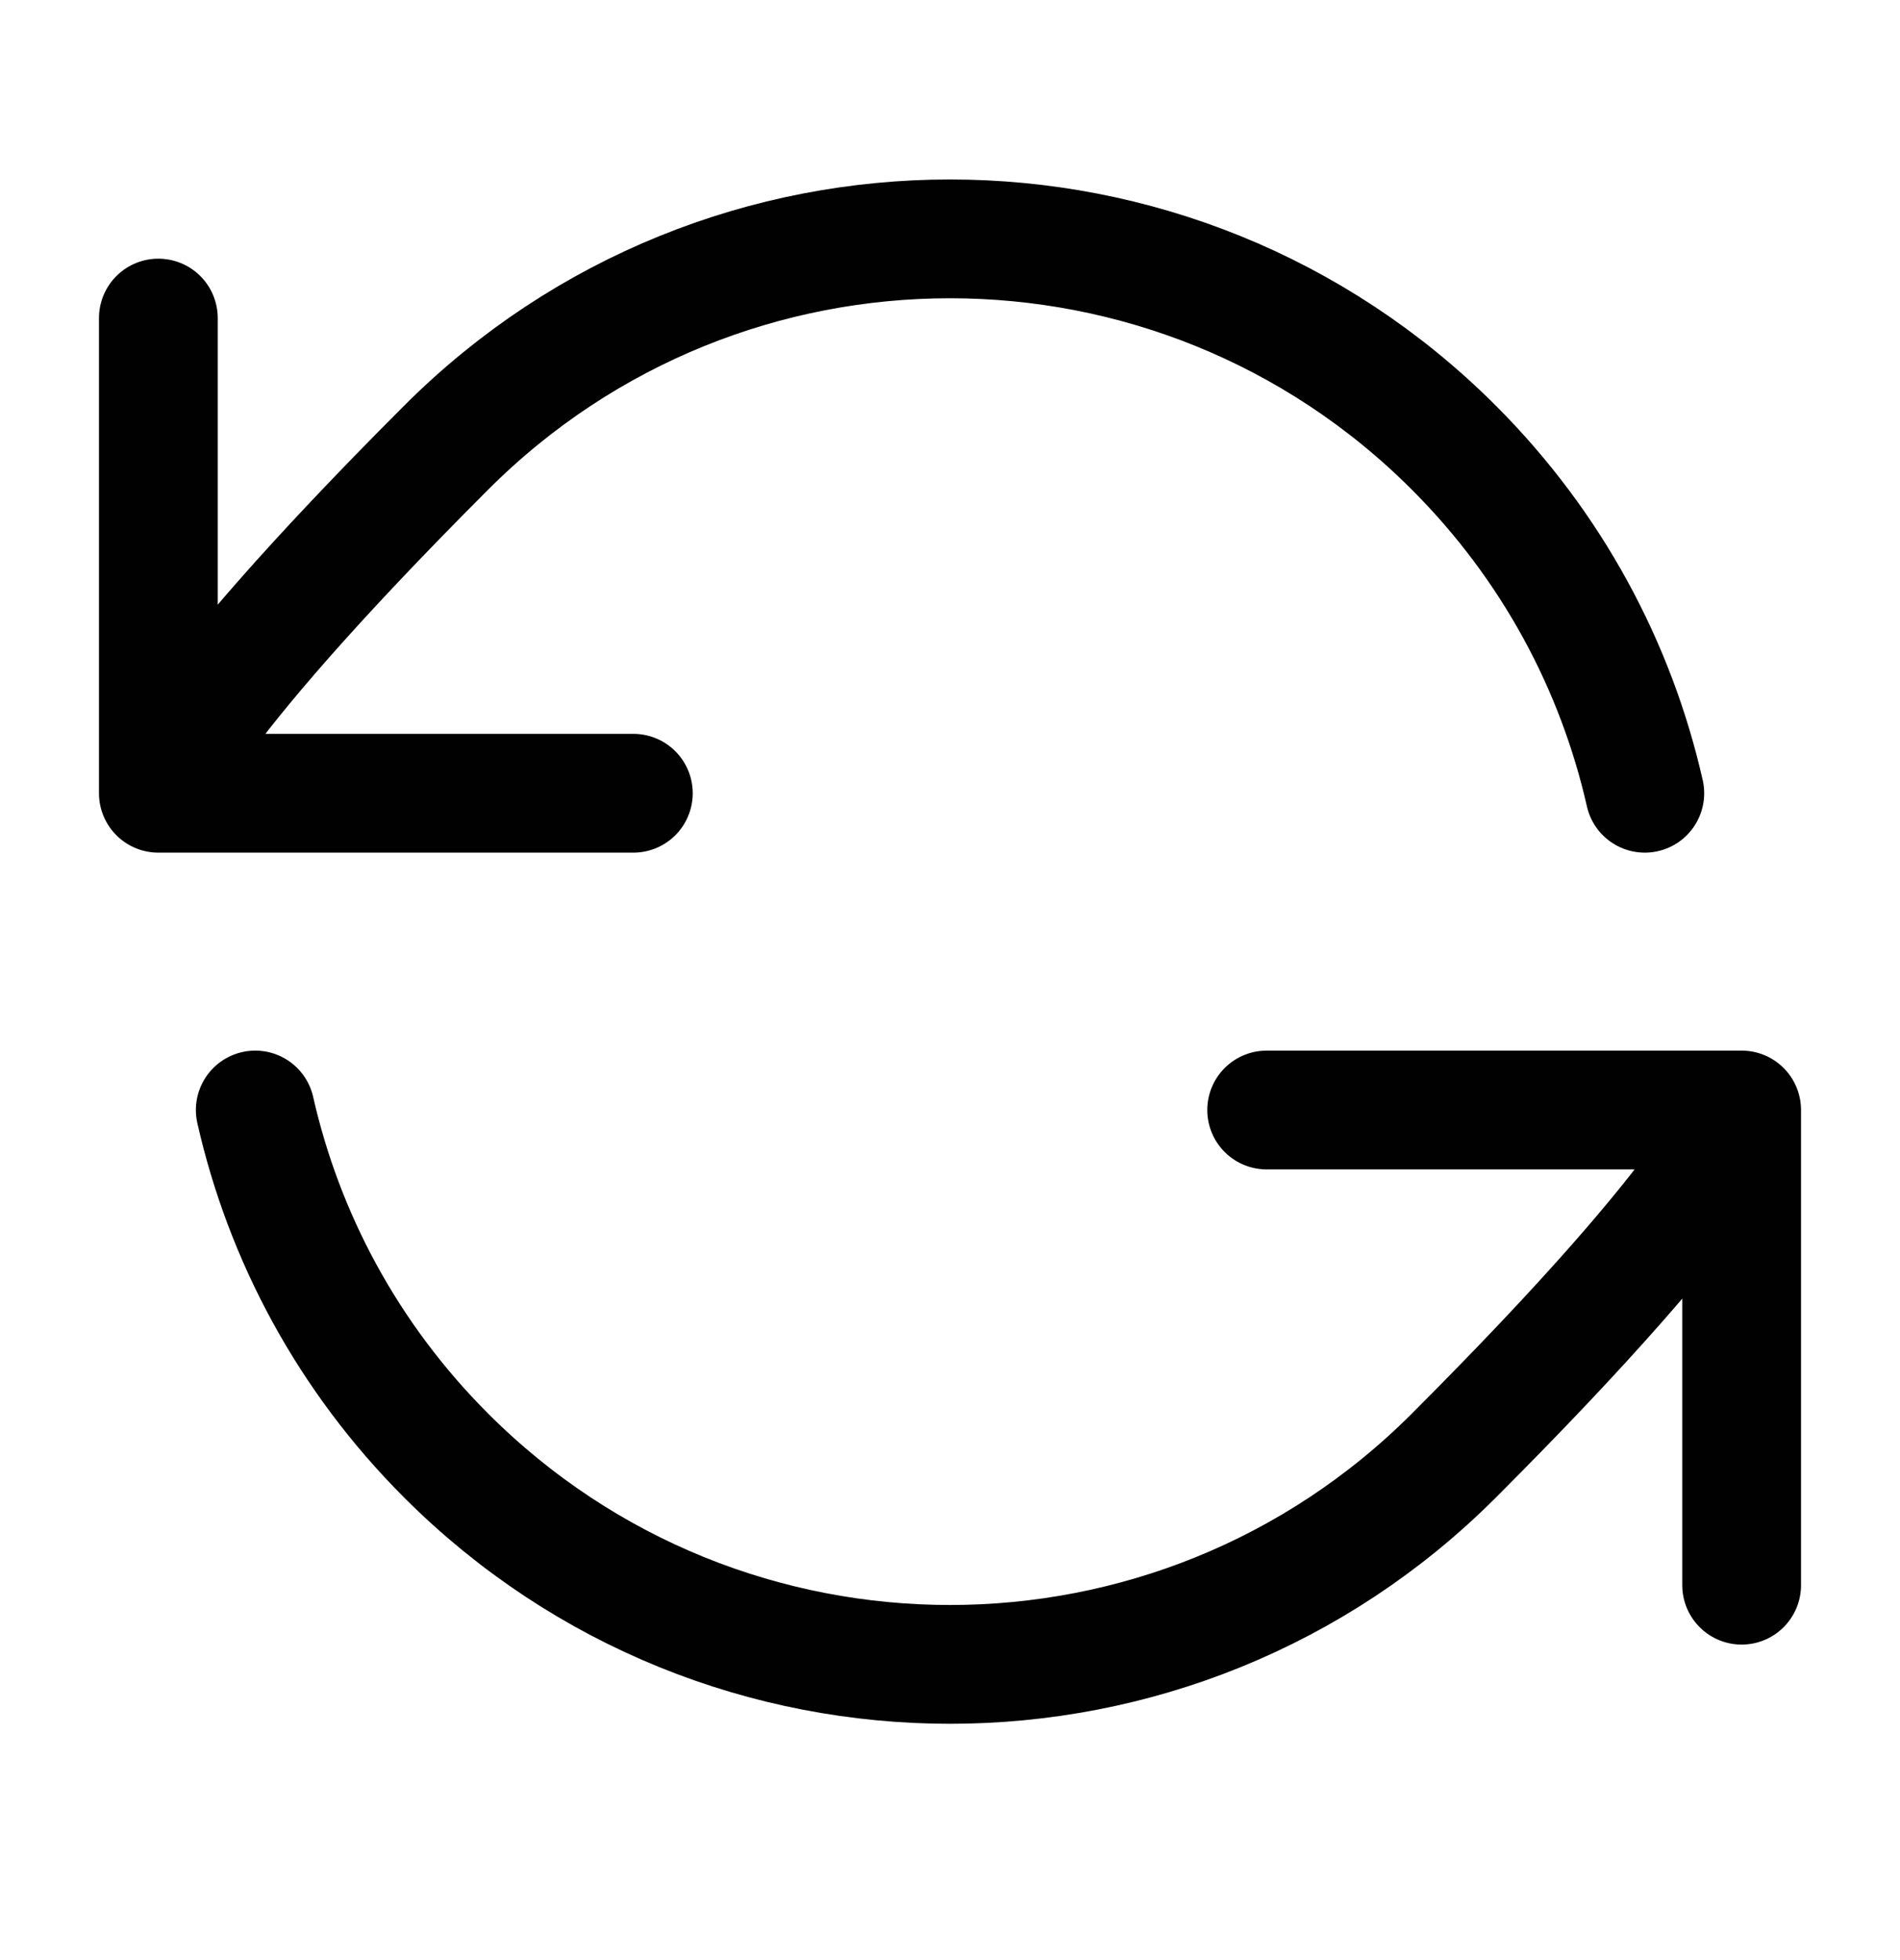 <svg xmlns="http://www.w3.org/2000/svg" fill="none" viewBox="0 0 32 33" height="33" width="32">
<path stroke-linejoin="round" stroke-linecap="round" stroke-width="2" stroke="#010101" d="M2.667 13.355C2.667 13.355 2.829 12.223 7.515 7.536C12.201 2.85 19.799 2.85 24.485 7.536C26.146 9.197 27.218 11.222 27.702 13.355M2.667 13.355V5.355M2.667 13.355H10.667M29.333 18.688C29.333 18.688 29.172 19.82 24.485 24.507C19.799 29.193 12.201 29.193 7.515 24.507C5.854 22.846 4.782 20.82 4.299 18.688M29.333 18.688V26.688M29.333 18.688H21.333"></path>
</svg>
